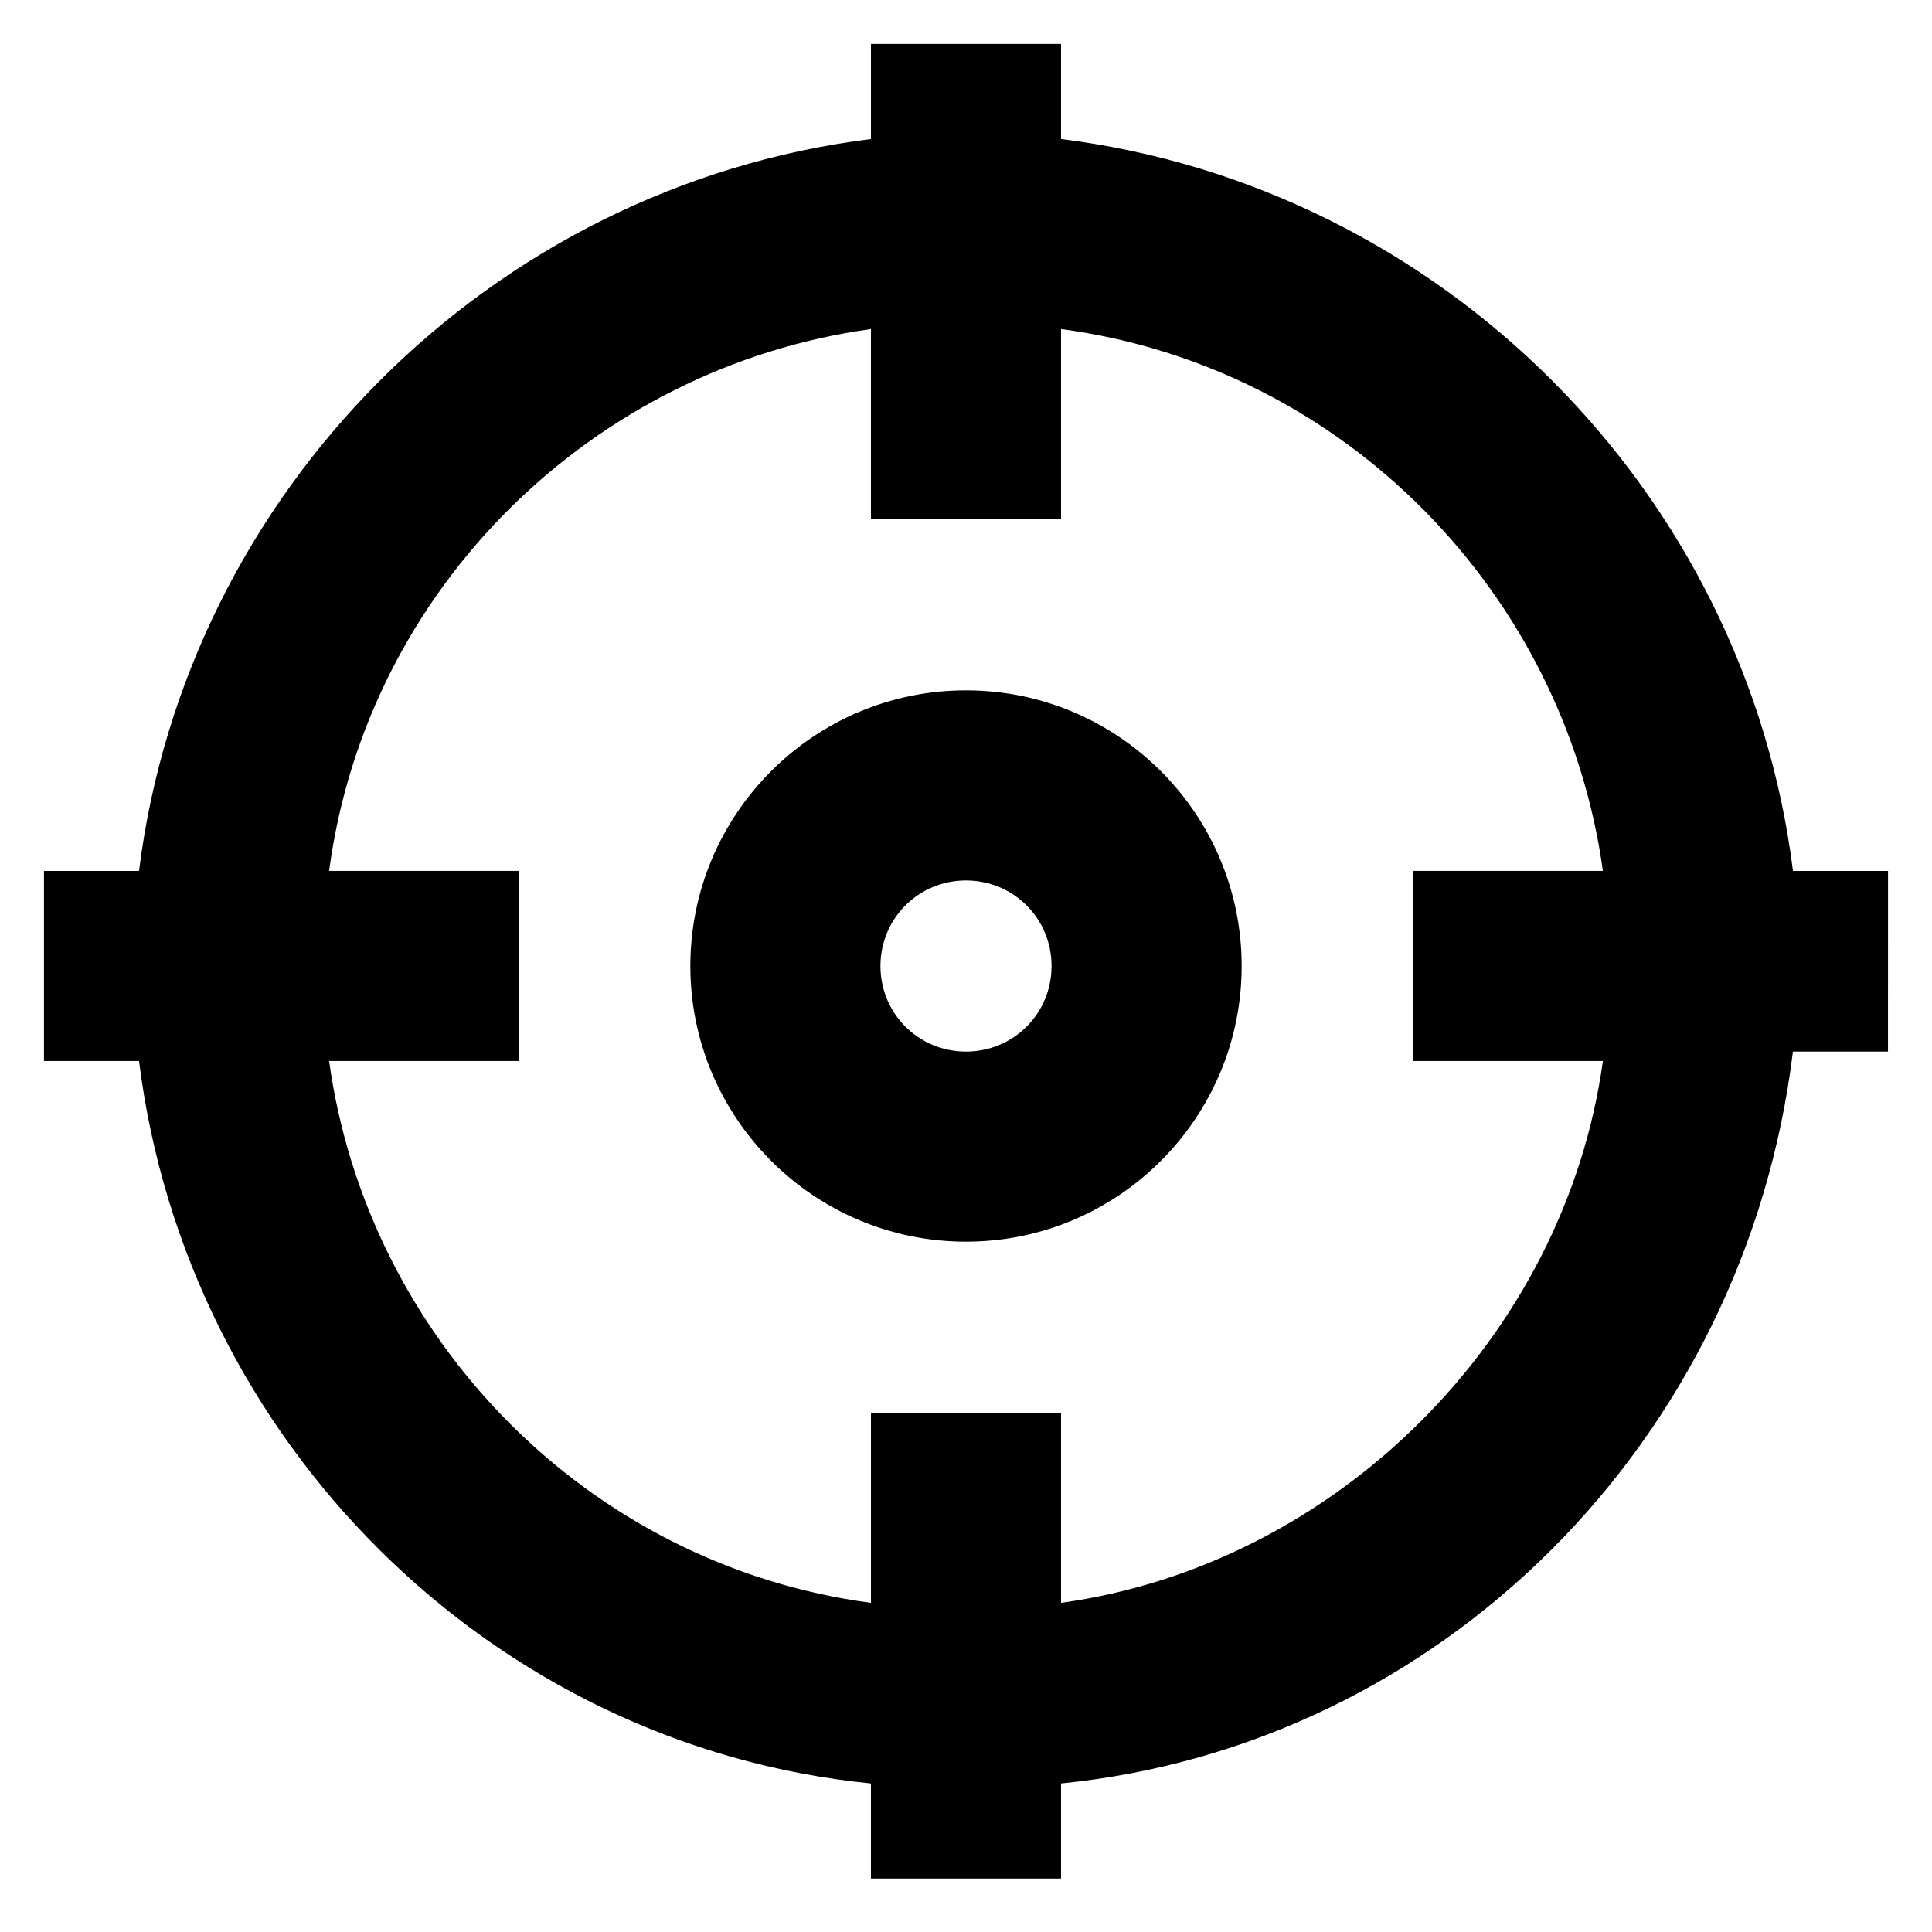 <?xml version="1.0" encoding="UTF-8"?>
<!-- Uploaded to: ICON Repo, www.iconrepo.com, Generator: ICON Repo Mixer Tools -->
<svg fill="#000000" width="800px" height="800px" version="1.1" viewBox="144 144 512 512" xmlns="http://www.w3.org/2000/svg">
 <g>
  <path d="m644.35 374.81h-25.191c-12.598-100.76-93.207-181.37-193.97-193.97v-25.191l-50.379 0.004v25.191c-100.76 12.594-181.37 93.203-193.97 193.96h-25.191l0.004 50.379h25.191c12.594 100.76 93.203 181.37 193.96 191.45v25.191h50.379v-25.191c100.76-10.078 181.37-90.688 193.96-193.96h25.191zm-219.16 193.96v-50.383l-50.379 0.004v50.383c-75.57-10.078-133.51-70.535-143.59-143.59h50.383l-0.004-50.383h-50.383c10.078-75.57 70.535-133.51 143.59-143.59v50.383l50.383-0.004v-50.383c75.57 10.078 133.51 70.535 143.59 143.59h-50.383l0.004 50.383h50.383c-10.078 73.055-70.535 133.51-143.59 143.59z"/>
  <path d="m400 326.95c-40.305 0-73.051 32.746-73.051 73.051 0 40.305 32.746 73.051 73.051 73.051s73.051-32.746 73.051-73.051c0-40.301-32.746-73.051-73.051-73.051zm0 95.727c-12.594 0-22.672-10.078-22.672-22.672 0-12.598 10.074-22.672 22.672-22.672 12.594 0 22.672 10.078 22.672 22.672s-10.078 22.672-22.672 22.672z"/>
 </g>
</svg>